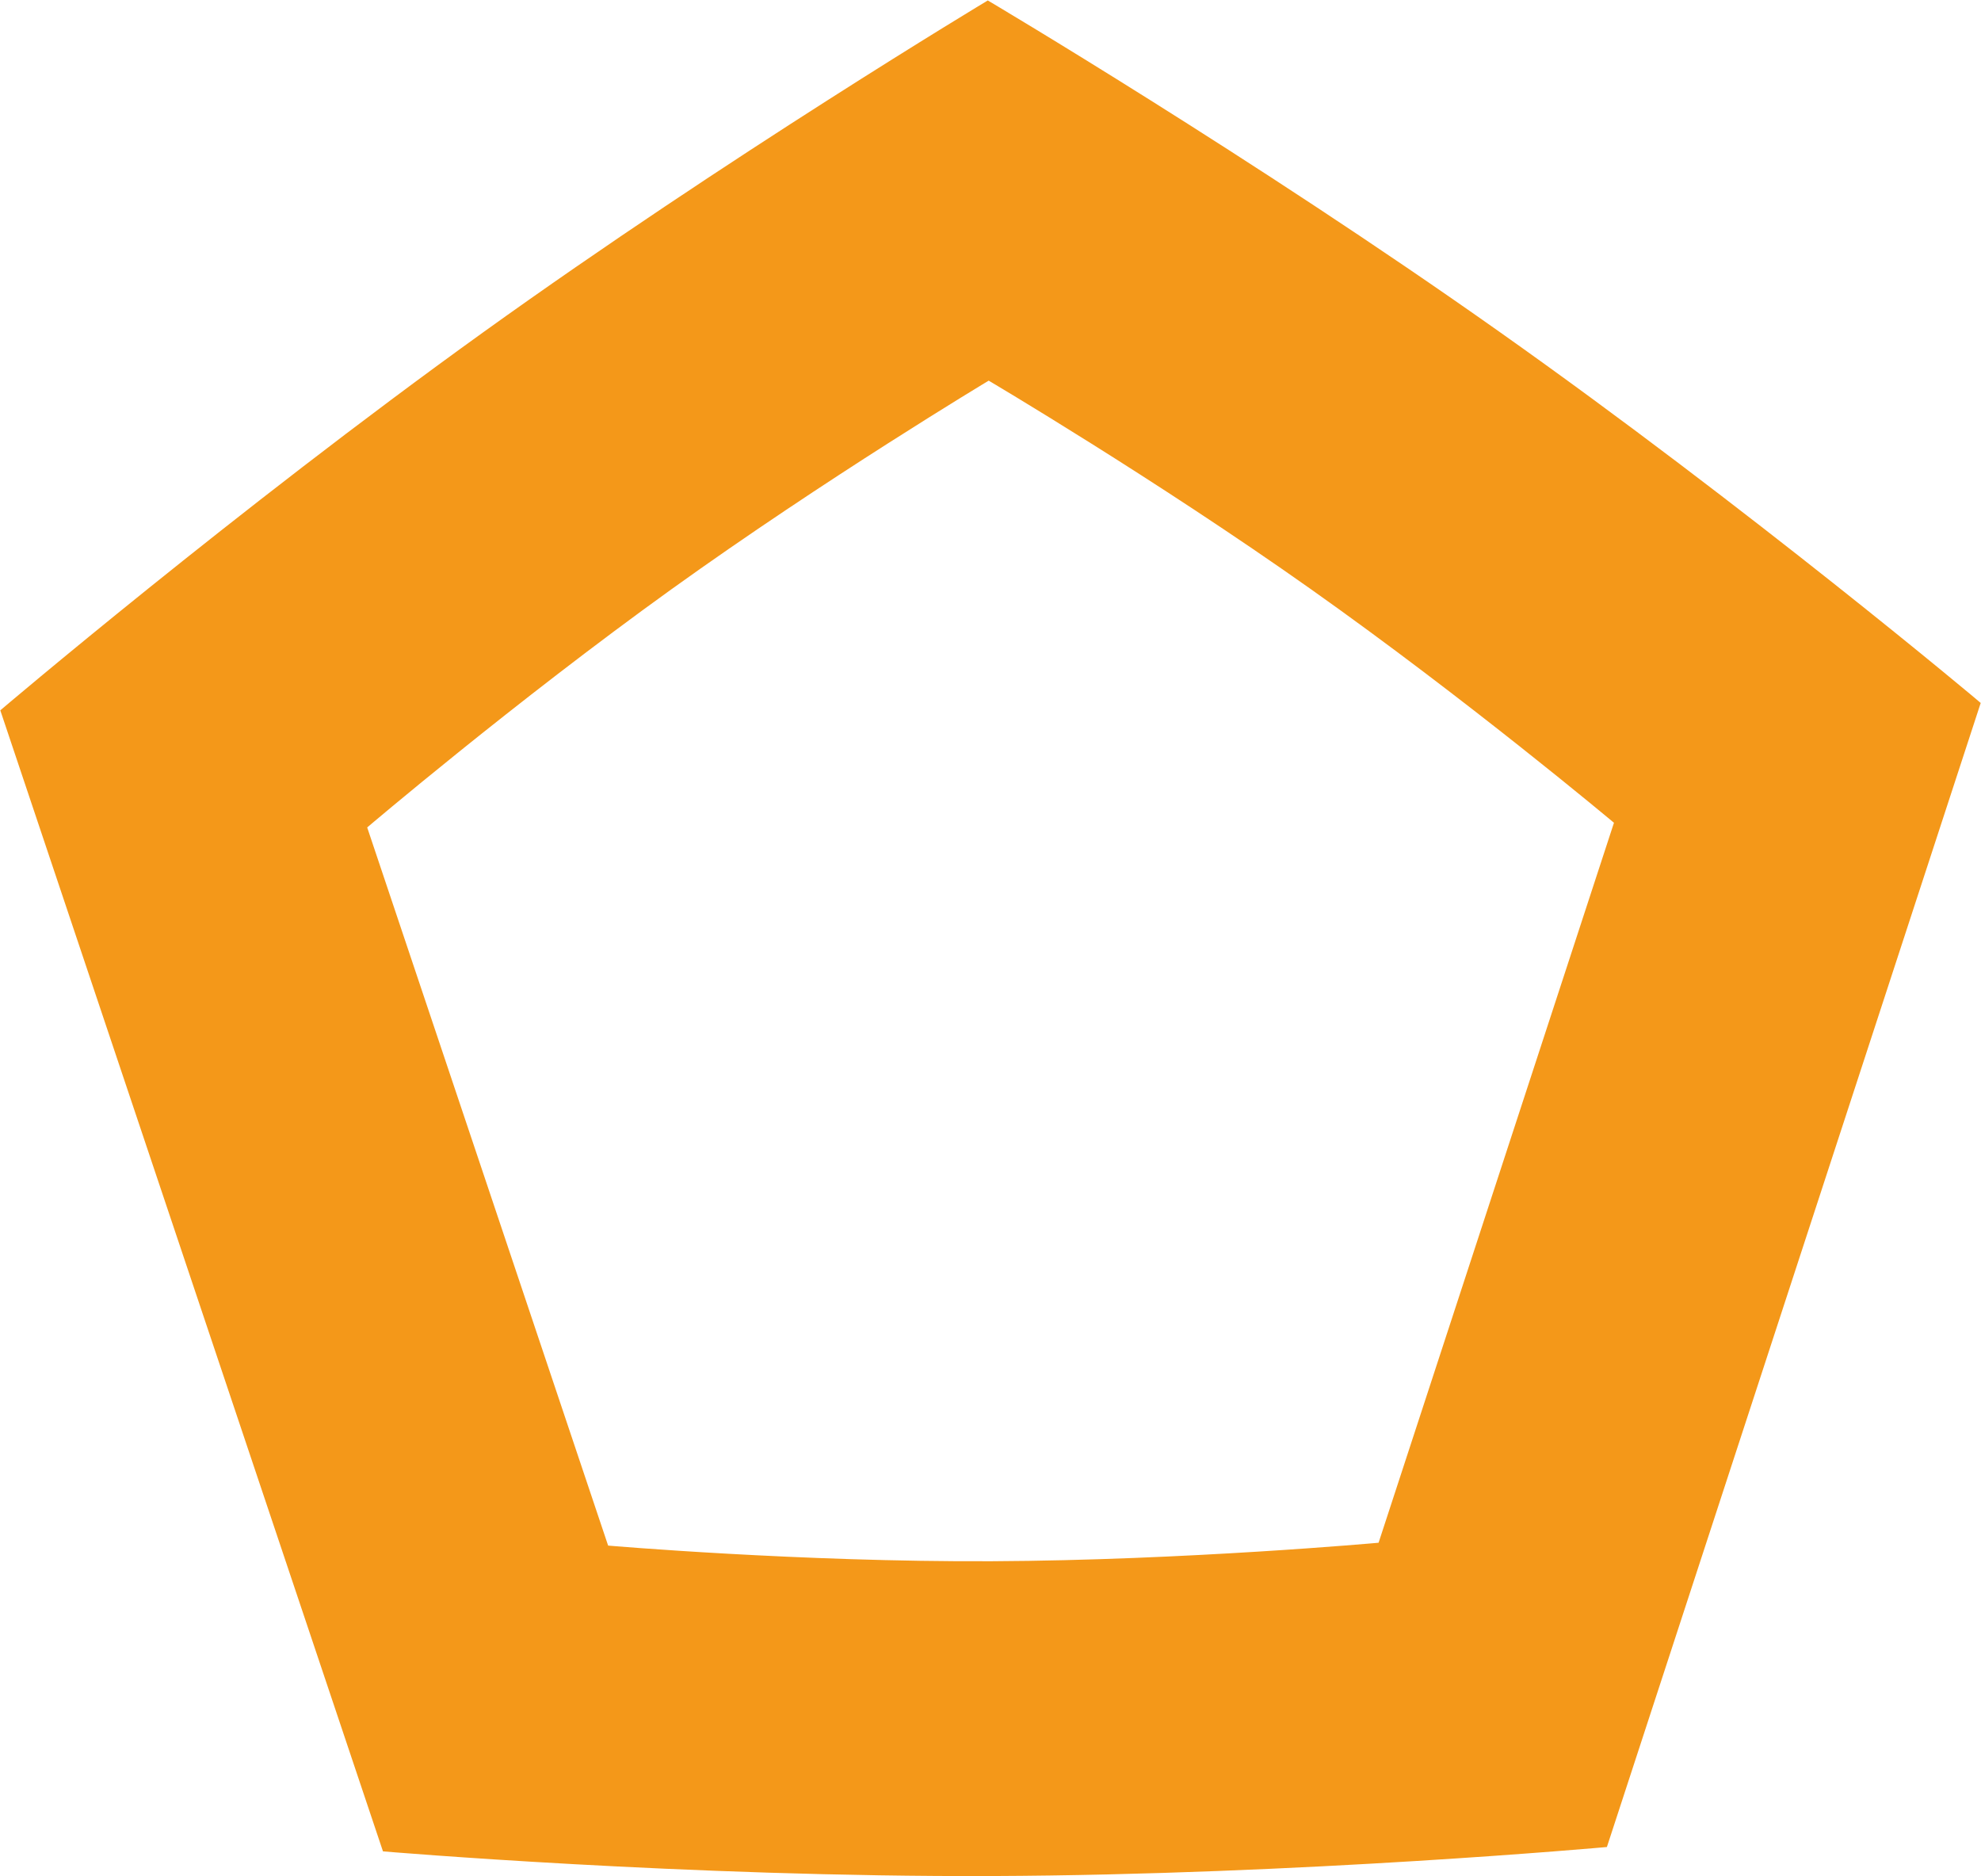 <?xml version="1.0" encoding="utf-8"?>
<!-- Generator: Adobe Illustrator 16.2.0, SVG Export Plug-In . SVG Version: 6.00 Build 0)  -->
<!DOCTYPE svg PUBLIC "-//W3C//DTD SVG 1.1//EN" "http://www.w3.org/Graphics/SVG/1.1/DTD/svg11.dtd">
<svg version="1.1" id="Слой_1" xmlns="http://www.w3.org/2000/svg" xmlns:xlink="http://www.w3.org/1999/xlink" x="0px" y="0px"
	 width="13.18px" height="12.48px" viewBox="0 0 13.18 12.48" enable-background="new 0 0 13.18 12.48" xml:space="preserve">
<path fill="#F49819" d="M9.973,2.205C8.328,1.042,6.572,0.003,6.572,0.003S4.841,1.042,3.214,2.211
	C1.556,3.403,0.002,4.725,0.002,4.725l2.546,7.59c0,0,2.026,0.172,4.057,0.164c2.042-0.008,4.086-0.193,4.086-0.193l2.487-7.61
	C13.179,4.675,11.632,3.377,9.973,2.205z M9.172,10.262c0,0-1.288,0.117-2.572,0.123c-1.279,0.006-2.554-0.104-2.554-0.104
	L2.443,5.504c0,0,0.978-0.832,2.021-1.582c1.024-0.736,2.114-1.39,2.114-1.39S7.685,3.186,8.72,3.918
	c1.044,0.738,2.018,1.555,2.018,1.555L9.172,10.262z"/>
</svg>
